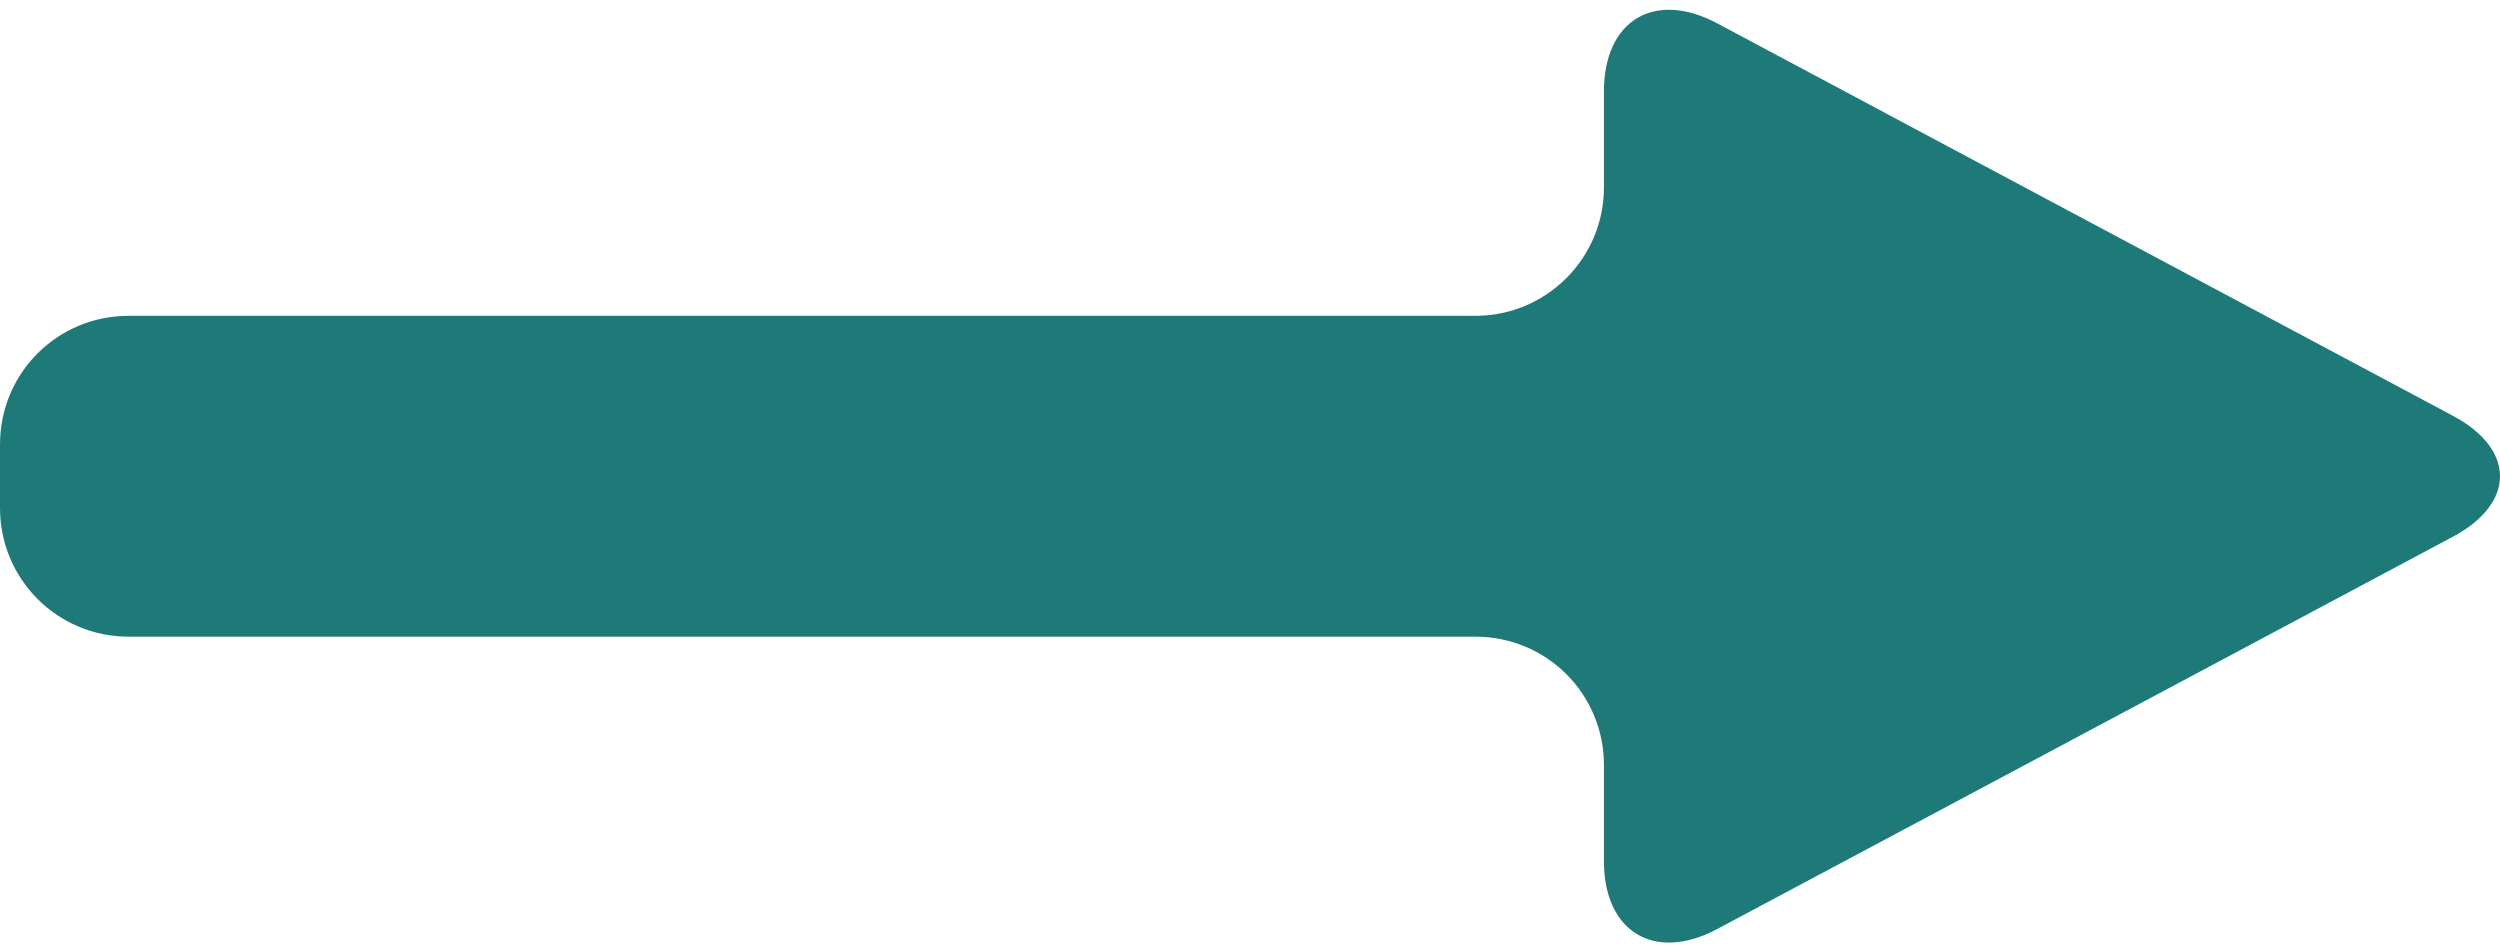 <svg width="21" height="8" viewBox="0 0 21 8" fill="none" xmlns="http://www.w3.org/2000/svg">
<path fill-rule="evenodd" clip-rule="evenodd" d="M13.473 6.426C13.473 5.83 12.993 5.348 12.393 5.348H1.08C0.483 5.348 0 4.866 0 4.267V3.733C0 3.137 0.479 2.653 1.08 2.653H12.393C12.989 2.653 13.473 2.17 13.473 1.575V0.768C13.473 0.172 13.896 -0.085 14.424 0.196L20.605 3.493C21.13 3.773 21.133 4.226 20.605 4.508L14.424 7.804C13.898 8.084 13.473 7.829 13.473 7.233V6.426Z" fill="#1E7A78"/>
</svg>
